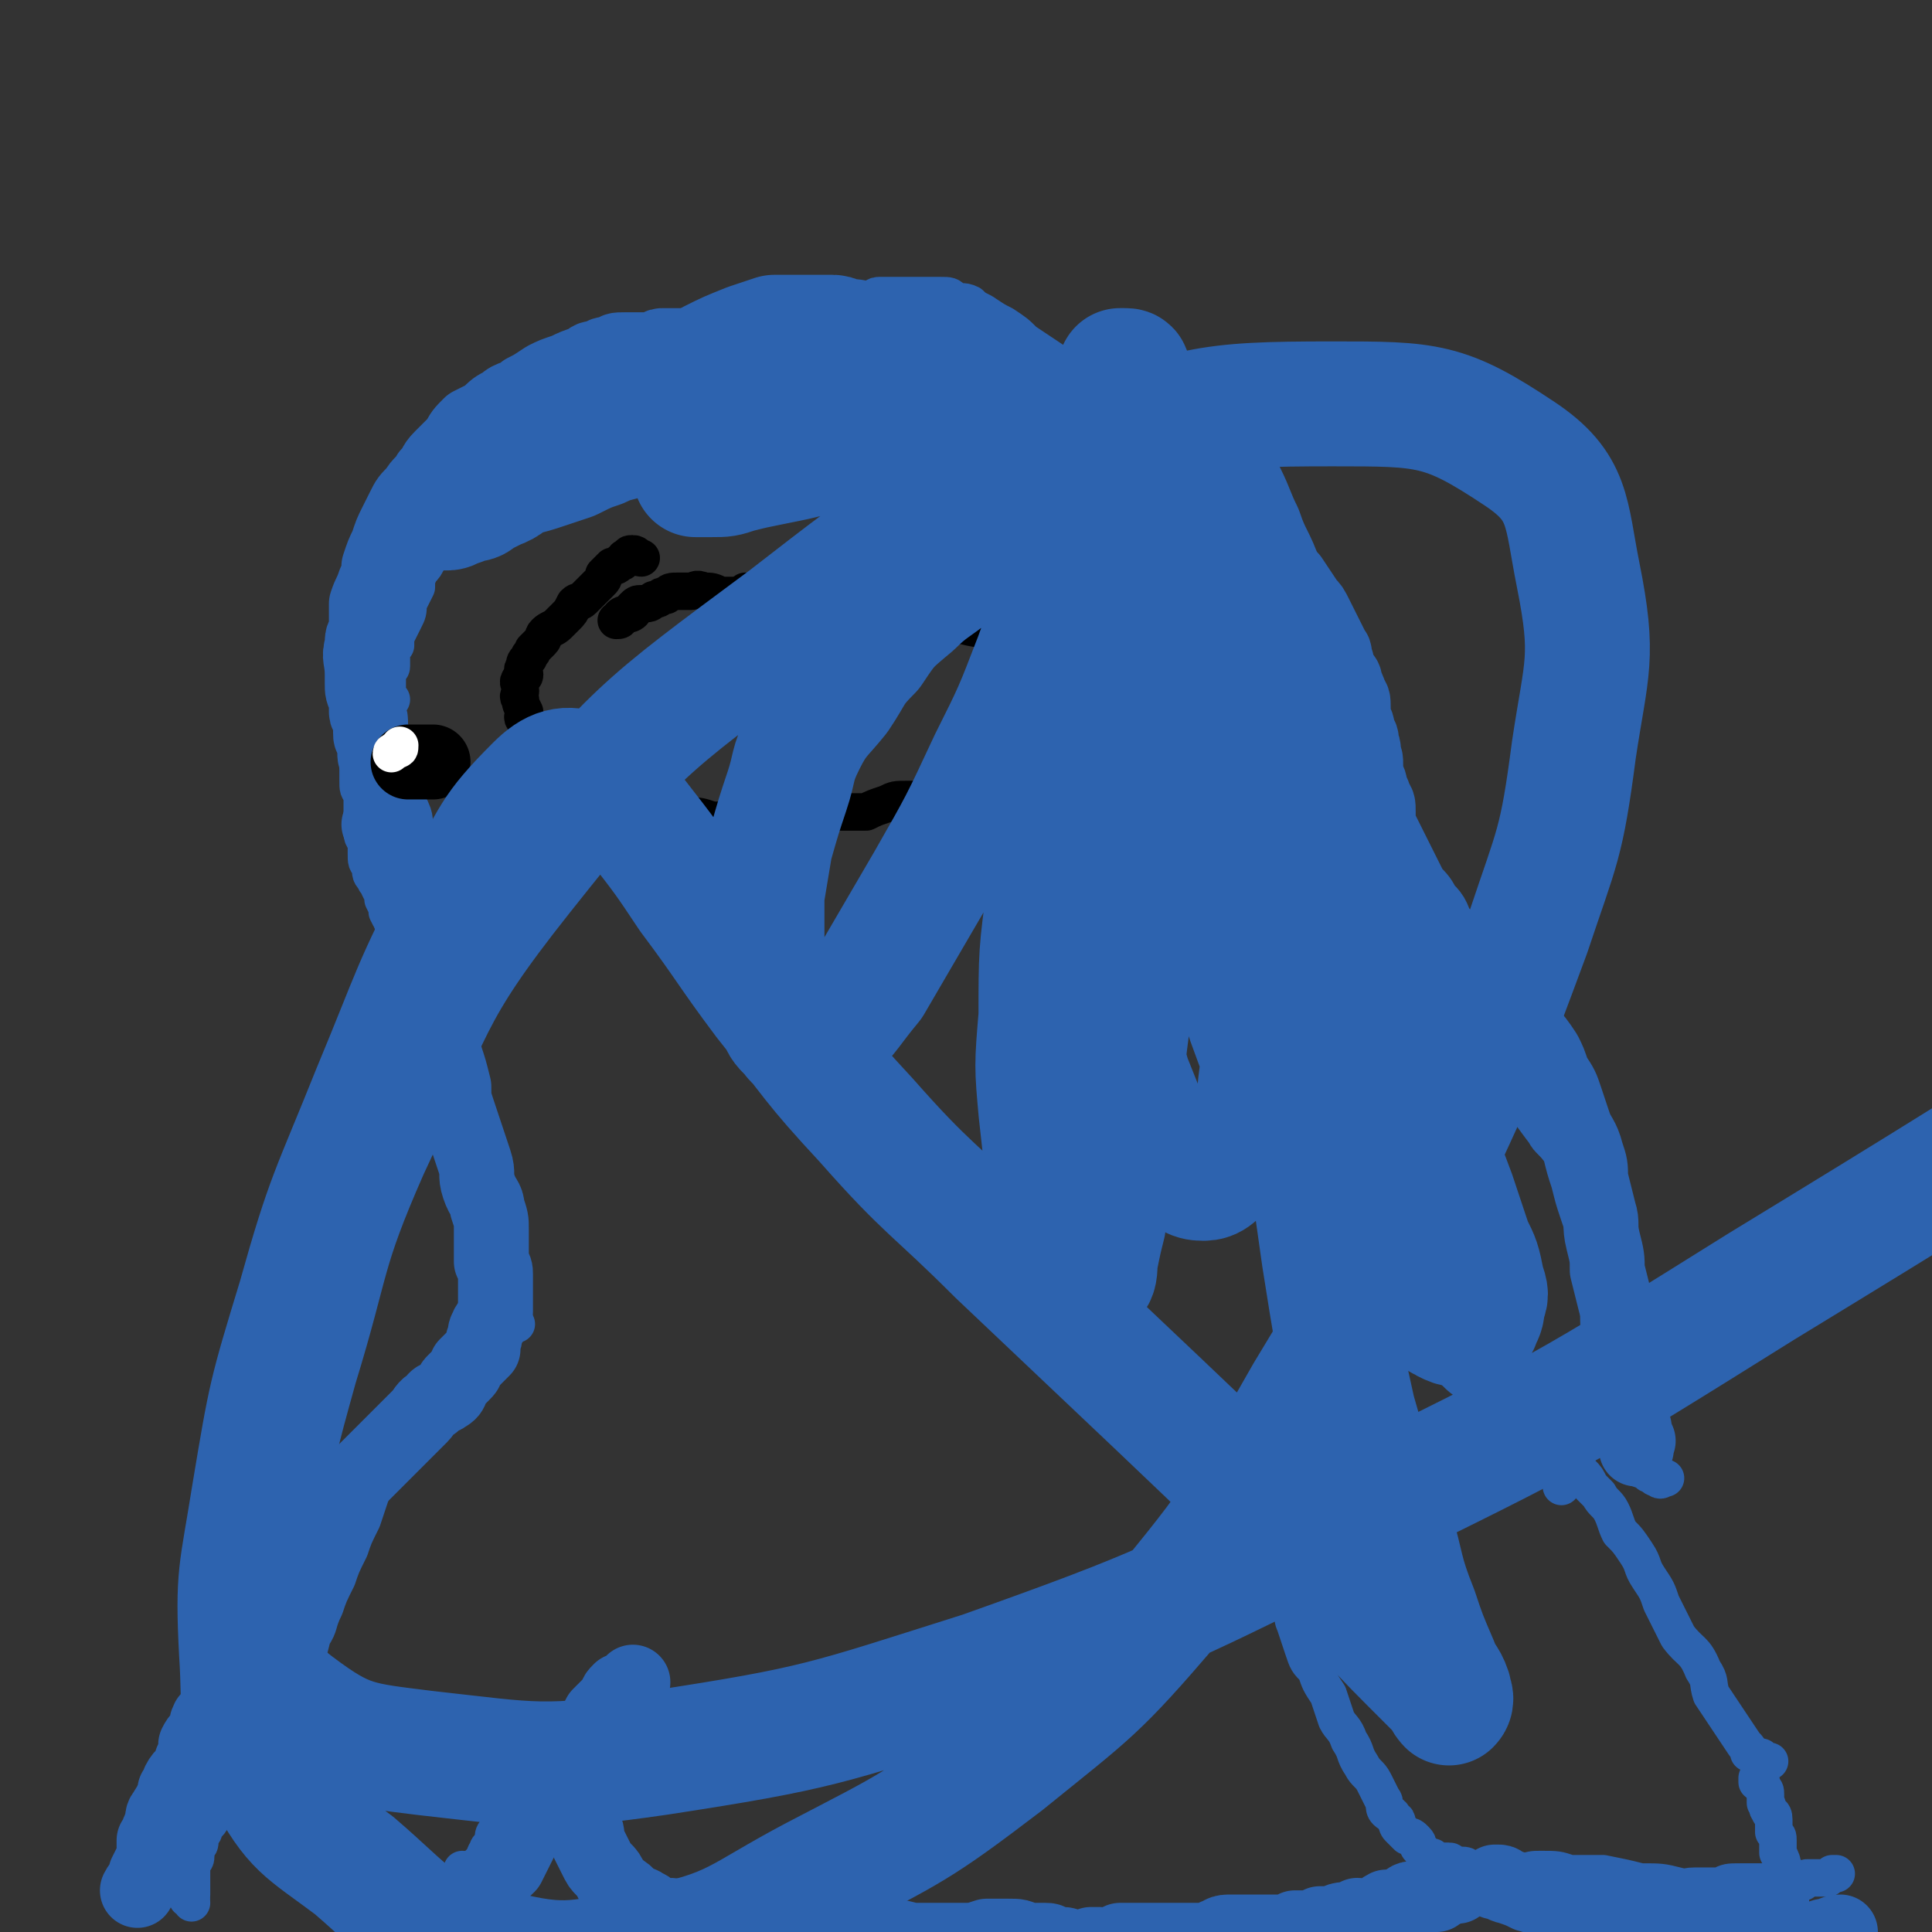 <svg viewBox='0 0 464 464' version='1.1' xmlns='http://www.w3.org/2000/svg' xmlns:xlink='http://www.w3.org/1999/xlink'><rect x="0" y="0" width="464" height="464" fill="#333333" stroke="none"/><g fill='none' stroke='#2D63AF' stroke-width='9' stroke-linecap='round' stroke-linejoin='round'><path d='M432,463c0,0 0,0 0,0 0,0 0,0 0,-1 -1,-1 -1,-1 -1,-2 -1,-1 -1,-1 -1,-2 0,-1 0,-2 0,-3 0,-1 0,-1 0,-3 0,-1 -1,0 -1,-1 -1,-2 0,-2 -1,-3 0,-1 0,-1 -1,-3 0,-1 0,-1 0,-3 0,-1 0,-1 -1,-2 0,-2 0,-2 0,-3 0,-2 -1,-1 -1,-2 -1,-1 0,-1 -1,-2 0,-1 0,-1 0,-2 0,-1 0,-1 -1,-2 0,0 0,0 0,-1 -1,0 -1,0 -1,0 0,-1 0,-1 0,-1 '/><path d='M425,423c0,0 0,0 0,0 -1,0 -1,0 -2,-1 0,0 0,0 -1,0 -1,-1 -1,-1 -2,-1 0,-1 0,-1 -1,-2 -2,-3 -2,-3 -4,-6 -2,-3 -2,-3 -4,-6 -1,-3 0,-3 -2,-6 -2,-5 -3,-4 -6,-8 -2,-4 -2,-4 -4,-8 -1,-3 -1,-3 -3,-6 -2,-3 -1,-3 -3,-6 -2,-3 -2,-3 -4,-5 -1,-2 -1,-3 -2,-5 -1,-2 -2,-2 -3,-4 -1,-1 -1,-1 -2,-2 -1,-2 -1,-2 -2,-3 -2,-1 -2,0 -4,-1 -1,-1 0,-2 -1,-3 -1,-1 -1,-1 -2,-1 -1,-1 -1,-1 -3,-2 0,-1 0,-1 -1,-2 -1,-1 -1,-1 -2,-1 -1,-1 -1,-1 -2,-2 -1,-1 -1,-1 -2,-1 -1,-1 -1,-1 -3,-2 -1,-1 -1,-1 -2,-2 -2,-2 -2,-2 -4,-4 -3,-2 -3,-2 -5,-4 -3,-2 -3,-1 -5,-4 -4,-4 -4,-4 -9,-9 -2,-2 -2,-1 -4,-3 -2,-2 -2,-2 -4,-4 -1,-1 -1,-1 -2,-2 -2,-1 -2,-1 -3,-2 -1,-1 -1,-1 -2,-2 0,-1 0,-1 0,-1 -1,-1 0,-1 -1,-2 '/><path d='M424,460c0,0 0,0 0,0 0,-1 0,-1 -1,-3 -1,0 -1,0 -2,0 0,-1 0,0 -1,0 -2,-1 -1,-1 -3,-1 -3,-1 -3,-1 -5,-1 -4,0 -4,0 -7,-1 -3,0 -3,-1 -7,-1 -4,-1 -4,0 -8,-1 -4,0 -4,0 -8,-1 -3,0 -3,-1 -7,-1 -3,0 -3,0 -6,0 -3,0 -3,0 -6,0 -2,0 -2,0 -3,0 -2,-1 -2,-1 -4,-1 -1,0 -1,0 -3,0 -1,-1 -1,-1 -2,-1 -1,0 -1,0 -2,0 -1,0 0,-1 -1,-1 -1,0 -1,0 -2,0 -1,0 -1,0 -2,-1 -1,0 -1,0 -1,0 -1,-1 -1,-1 -2,-2 -1,-1 0,-1 -1,-2 -1,-1 -1,-1 -2,-1 -1,-1 -1,-1 -2,-2 -1,-1 0,-2 -1,-2 -1,-2 -1,-1 -2,-2 -1,-1 0,-2 -1,-3 -1,-2 -1,-2 -2,-4 -1,-2 -2,-2 -3,-4 -2,-3 -1,-3 -3,-6 -1,-3 -2,-3 -3,-5 -1,-3 -1,-3 -2,-6 -2,-3 -2,-3 -3,-6 -2,-2 -2,-2 -3,-5 -1,-3 -1,-3 -2,-6 -1,-2 0,-3 0,-5 -1,-3 -1,-3 -1,-6 -1,-3 -1,-3 -2,-6 -1,-2 0,-2 -1,-4 -1,-2 -1,-2 -2,-4 -1,-1 -1,-1 -2,-3 -1,-1 -1,-1 -2,-2 -1,-1 0,-1 -1,-2 -1,-1 -1,-1 -2,-2 0,-1 0,-1 1,-1 '/><path d='M124,318c0,0 0,0 0,0 -1,0 -1,0 -2,0 0,0 0,0 -1,0 0,1 0,1 -1,1 -1,1 -1,1 -2,2 0,0 0,1 -1,1 -1,2 -2,2 -3,3 -2,2 -2,2 -4,3 -2,2 -2,2 -3,3 -2,2 -2,2 -4,4 -1,2 -1,2 -3,3 -1,2 -1,2 -3,4 -1,3 -1,3 -2,5 -2,3 -2,3 -3,6 -2,3 -2,3 -3,6 -1,3 -1,3 -2,6 -2,4 -2,4 -3,7 -2,4 -2,4 -3,7 -2,4 -2,4 -3,7 -2,4 -1,4 -3,7 -1,4 -1,4 -2,7 -2,4 -2,4 -3,7 -2,4 -1,4 -3,7 -1,2 -2,2 -3,5 -2,2 -2,2 -3,5 -1,1 -1,1 -3,3 -1,2 -1,2 -2,4 -1,1 -1,1 -3,3 -1,1 -1,0 -2,2 0,0 0,1 -1,2 0,0 0,0 -1,1 0,1 0,1 -1,2 0,0 0,0 0,1 0,1 0,1 -1,2 0,1 0,1 0,2 0,1 -1,1 -1,2 0,1 0,1 0,2 0,0 0,0 0,1 0,1 0,1 0,2 0,0 0,0 0,1 0,0 0,0 0,1 '/><path d='M53,419c0,0 0,0 0,0 -1,1 -1,1 -1,2 -1,0 -1,1 -1,1 -1,1 -1,1 -2,1 0,1 0,1 0,2 -1,1 0,1 -1,2 0,2 0,2 -1,4 -1,1 -1,1 -2,3 0,2 0,2 0,3 -1,2 -1,2 -1,3 0,2 0,2 0,4 0,1 0,1 0,3 0,1 0,1 0,3 0,2 0,2 0,3 1,1 1,1 1,3 1,0 1,0 1,1 '/><path d='M111,452c0,0 0,0 0,0 0,0 0,0 0,-1 0,-1 0,-1 0,-2 0,0 0,1 0,1 1,0 1,-1 1,-1 1,0 1,0 2,0 2,-1 2,-1 4,-2 3,-3 3,-2 7,-5 5,-3 4,-3 9,-6 4,-3 4,-2 7,-5 3,-2 2,-2 5,-4 1,-1 2,-1 3,-2 1,-1 1,-1 1,-2 1,-1 0,-1 1,-2 0,-1 1,-1 1,-1 0,-1 0,-1 -1,-1 0,-1 0,-1 -1,-1 '/><path d='M125,427c0,0 0,0 0,0 -1,0 -1,0 -1,0 -1,1 -1,1 -1,2 0,0 0,0 0,1 0,0 0,0 0,1 -1,1 -1,1 -1,3 -1,1 -1,1 -1,2 -1,1 -1,1 -1,2 0,0 0,0 0,1 -1,1 -1,1 -1,1 -1,1 0,2 -1,3 0,1 -1,0 -1,2 -1,0 0,1 0,2 0,0 -1,0 -1,1 -1,1 -1,1 -1,2 -1,0 -1,0 -1,1 0,0 -1,0 -1,1 0,1 0,1 0,2 -1,0 -1,0 -2,1 0,0 0,0 -1,1 -1,1 -1,1 -1,2 -2,1 -2,1 -3,3 '/><path d='M400,355c0,0 0,0 0,0 -1,0 -1,1 -2,0 -1,0 -1,-1 -2,-1 0,-1 0,0 -1,-1 -1,0 -1,0 -2,-1 -1,-2 -1,-2 -2,-3 -1,-3 -1,-3 -2,-5 -1,-3 -1,-3 -2,-6 -1,-3 -1,-3 -2,-7 0,-3 0,-3 0,-7 0,-3 -1,-3 -1,-7 0,-3 0,-3 -1,-7 0,-3 0,-3 -1,-6 0,-4 0,-4 -1,-8 -1,-2 -1,-2 -2,-5 -1,-3 -1,-3 -2,-7 -1,-3 -1,-3 -2,-7 -2,-3 -3,-3 -4,-5 -3,-4 -3,-4 -5,-7 -2,-3 -2,-3 -4,-7 -2,-3 -2,-3 -4,-7 -2,-3 -2,-3 -4,-6 -2,-4 -2,-4 -4,-8 -2,-4 -2,-4 -4,-8 -1,-3 -2,-3 -3,-6 -2,-4 -2,-4 -3,-7 -2,-4 -2,-4 -4,-8 -1,-3 -1,-3 -2,-6 -2,-3 -2,-3 -3,-6 -1,-3 -1,-3 -2,-5 -2,-3 -2,-3 -3,-6 -1,-2 0,-2 -1,-3 -1,-2 -1,-2 -2,-3 0,-1 0,-2 0,-3 1,-1 1,-1 1,-2 1,-1 1,0 2,-1 '/><path d='M327,176c0,0 0,0 0,0 0,-1 0,-1 0,-2 0,-1 0,-1 0,-2 0,-1 0,-1 0,-1 0,-2 0,-2 0,-3 0,-2 1,-2 0,-3 0,-2 0,-2 -1,-4 -1,-3 -1,-3 -2,-6 -1,-3 -2,-2 -3,-5 -2,-3 -1,-4 -3,-7 -3,-3 -3,-3 -6,-6 -2,-3 -2,-3 -4,-6 -3,-3 -3,-3 -6,-6 -3,-2 -4,-2 -7,-4 -3,-3 -3,-4 -6,-7 -3,-2 -3,-2 -5,-4 -4,-3 -4,-3 -7,-6 -4,-2 -4,-2 -7,-5 -3,-2 -3,-2 -6,-4 -3,-3 -3,-3 -6,-5 -3,-2 -3,-2 -6,-4 -3,-2 -3,-2 -6,-4 -2,-2 -2,-2 -5,-4 -2,-1 -2,-1 -5,-3 -2,-1 -2,-1 -3,-2 -2,-1 -2,0 -4,-1 -1,-1 -1,-1 -3,-1 -1,0 -1,0 -3,0 -1,0 -1,0 -2,0 -1,0 -1,0 -2,0 -1,0 -1,0 -2,0 -1,0 -1,0 -2,0 -1,0 -1,0 -2,0 -1,0 -1,0 -2,0 -1,0 -1,1 -3,1 -1,0 -1,0 -3,0 -1,0 -1,0 -2,0 -3,1 -3,0 -5,1 -3,0 -3,1 -6,1 -2,1 -2,0 -4,0 -2,0 -2,0 -4,1 -3,1 -3,2 -5,2 -2,1 -2,0 -4,1 -3,1 -3,1 -5,2 -2,1 -2,1 -4,1 -2,1 -2,1 -4,2 -2,1 -2,1 -3,1 -2,1 -2,1 -3,1 -2,1 -2,1 -3,2 -1,0 -1,0 -3,1 -1,1 -1,1 -2,2 -1,2 -1,1 -3,3 -2,1 -2,1 -4,2 -2,2 -2,2 -4,4 -2,1 -2,1 -4,3 -2,1 -2,1 -3,2 -2,2 -3,1 -4,3 -2,2 -1,2 -2,4 -2,1 -2,1 -4,3 -1,1 -2,1 -3,2 -2,2 -1,2 -3,4 -1,2 -2,2 -3,4 -2,2 -1,2 -3,4 -1,1 -1,1 -2,3 -2,1 -1,1 -3,3 -1,2 -1,2 -2,3 -1,2 -1,2 -1,4 -1,2 -1,2 -2,4 0,2 0,2 -1,4 -1,2 -1,2 -2,4 0,1 0,1 0,2 -1,1 -1,1 -1,2 0,1 0,2 0,3 0,1 -1,0 -1,1 0,2 0,2 0,4 0,2 0,2 1,3 '/><path d='M89,155c0,0 0,0 0,0 0,0 -1,0 -1,0 0,0 0,0 0,0 0,1 0,1 0,1 0,1 0,1 0,1 0,1 0,1 0,2 0,2 0,2 0,3 -1,3 -1,3 -1,6 0,2 0,2 0,5 0,3 -1,3 -1,6 0,2 0,2 0,4 0,2 0,2 0,4 0,3 0,2 1,4 0,3 0,3 0,5 0,1 0,1 0,3 0,2 0,2 1,3 0,2 0,2 0,3 0,2 0,2 1,3 0,2 0,2 1,3 0,1 1,1 1,2 1,2 1,2 1,3 1,2 1,2 1,3 1,2 1,2 2,3 1,1 0,2 1,3 1,2 1,2 2,3 1,3 1,3 2,5 1,2 1,2 2,4 1,2 1,2 2,4 1,3 1,3 2,5 1,2 0,2 1,3 0,2 0,2 1,4 1,3 1,3 2,5 1,2 0,2 1,3 0,2 0,2 1,4 1,2 1,2 1,3 1,2 1,2 1,3 0,1 -1,2 0,3 0,2 0,2 1,3 0,1 0,1 0,3 0,1 -1,1 0,2 0,1 0,1 1,2 0,1 0,1 0,2 0,1 0,1 0,2 0,1 0,1 0,2 0,1 -1,1 0,2 0,1 1,1 1,2 0,1 0,1 0,2 0,2 0,2 1,3 0,1 1,1 1,2 0,1 0,1 0,3 0,1 0,1 0,2 0,1 0,1 0,2 0,2 1,2 1,3 0,1 -1,1 0,2 0,1 0,1 1,1 '/><path d='M389,339c0,0 0,0 0,0 0,0 0,0 -1,0 -1,0 -1,0 -2,0 0,0 0,1 0,1 0,1 0,1 -1,2 -1,1 -1,0 -2,1 -1,0 -1,1 -2,2 0,0 0,0 -1,1 -1,2 -1,2 -2,4 -1,1 -1,1 -1,3 0,1 0,1 -1,2 0,0 0,0 -1,1 0,0 0,0 0,1 '/><path d='M441,450c0,0 0,0 0,0 0,0 0,0 -1,0 0,0 0,0 -1,1 0,0 0,0 0,0 -1,0 -1,0 -1,0 -1,0 -1,0 -1,0 0,0 0,0 0,0 -1,0 -1,0 -1,0 -1,0 -1,0 -1,0 -1,0 -1,0 -1,0 -1,0 -1,1 -1,1 -1,0 -1,0 -2,0 -1,0 -1,0 -2,0 -1,0 -1,0 -3,0 -1,0 -1,0 -3,0 -3,0 -3,0 -5,0 -3,0 -3,0 -5,1 -3,0 -3,0 -6,0 -3,0 -3,1 -5,1 -3,0 -3,0 -5,0 -3,0 -3,0 -6,0 -3,0 -3,0 -6,0 -3,0 -3,0 -6,0 -3,0 -3,0 -6,0 -2,-1 -2,-1 -4,-1 -1,0 -1,0 -3,0 -1,0 -1,0 -2,0 -1,-1 -1,-1 -1,-1 -1,0 -1,0 -1,0 0,0 1,1 2,1 3,1 3,1 5,1 4,1 4,1 8,1 5,1 5,1 10,2 5,0 5,0 9,1 4,0 4,1 9,2 3,0 3,0 6,0 3,0 3,0 5,0 2,0 2,0 3,0 1,0 0,0 -1,0 0,-1 1,-2 0,-2 0,-1 -1,-1 -2,-1 -2,-2 -2,-2 -5,-2 -4,-1 -4,-1 -8,-2 -4,-1 -4,-1 -9,-1 -4,-1 -4,-1 -9,-2 -4,0 -4,0 -8,0 -3,-1 -3,-1 -7,-1 -2,0 -2,0 -5,1 -3,0 -3,0 -5,0 -2,-1 -2,-1 -3,-1 -1,0 -1,0 -2,0 0,0 0,0 0,0 0,0 0,0 1,1 2,0 2,0 4,1 3,1 3,1 7,2 4,1 4,1 9,3 4,1 4,1 9,2 4,1 4,2 8,3 3,1 4,1 8,1 3,0 3,0 7,1 3,0 3,0 7,1 2,0 2,0 4,1 2,0 2,0 3,0 1,0 1,0 2,-1 0,0 0,0 0,-1 0,0 0,0 0,0 0,-1 0,-1 0,-2 0,0 1,0 0,-1 0,0 0,0 -1,-1 -3,-1 -3,-1 -5,-2 -4,-1 -4,-1 -8,-1 -4,-1 -4,-1 -8,-2 -4,-1 -4,-1 -8,-1 -3,0 -3,0 -6,0 -3,-1 -3,-1 -6,-1 -1,0 -1,0 -2,1 -1,0 -1,0 -1,1 0,0 1,-1 2,0 3,0 3,1 5,2 3,2 3,2 6,4 3,1 3,1 6,2 3,0 3,0 6,1 3,1 3,1 6,2 2,0 2,0 4,0 2,0 2,1 4,1 1,0 1,0 2,0 0,0 0,0 0,-1 1,0 1,0 0,0 0,-1 0,-2 -2,-2 -2,-1 -2,-1 -5,-1 -4,-1 -5,-1 -9,-1 -7,-1 -7,-1 -14,-2 -7,-1 -7,-1 -14,-2 -5,-1 -5,-2 -9,-2 -4,0 -4,0 -9,0 -2,0 -2,0 -4,0 -1,0 -1,0 -2,0 -1,0 -1,0 -1,0 1,0 1,0 3,0 4,0 4,0 7,1 5,0 5,1 10,2 5,1 5,2 10,3 4,1 4,1 9,3 4,1 4,1 8,2 2,0 3,0 5,0 2,-1 2,-1 3,-1 '/></g>
<g fill='none' stroke='#2D63AF' stroke-width='18' stroke-linecap='round' stroke-linejoin='round'><path d='M359,452c0,0 0,0 0,0 1,0 1,0 1,0 1,0 1,1 2,1 3,1 3,1 5,2 3,1 3,0 6,2 3,1 3,1 6,2 3,1 3,1 6,3 3,1 3,1 6,2 3,0 3,-1 7,-1 3,0 3,1 6,1 2,0 2,0 4,-1 3,0 3,0 5,0 2,0 2,0 3,1 2,0 2,0 3,0 1,0 1,0 2,0 0,0 0,0 1,0 1,0 1,0 2,1 1,0 1,0 2,0 1,0 1,0 2,1 1,0 1,0 2,0 1,0 1,0 2,0 3,0 3,0 6,-1 2,0 2,-1 4,-1 '/><path d='M393,348c0,0 0,0 0,0 0,-1 0,-1 0,-1 0,-1 1,-1 0,-1 0,-1 0,-1 0,-1 -1,-2 0,-2 -1,-3 0,-1 0,-1 0,-3 0,-2 0,-2 -1,-4 0,-2 1,-2 0,-4 0,-2 0,-2 -1,-4 0,-2 1,-2 0,-4 0,-2 0,-2 -1,-5 0,-2 0,-2 -1,-5 -1,-4 -1,-4 -2,-8 0,-3 0,-3 -1,-7 -1,-4 0,-4 -1,-7 -1,-4 -1,-4 -2,-8 0,-3 0,-3 -1,-6 -1,-4 -2,-4 -3,-7 -1,-3 -1,-3 -2,-6 -1,-3 -1,-3 -3,-6 -1,-3 -1,-3 -2,-5 -2,-3 -2,-3 -4,-5 -2,-2 -2,-2 -4,-5 -1,-2 -2,-1 -4,-4 -1,-2 -1,-2 -3,-4 -2,-2 -2,-2 -3,-4 -2,-3 -3,-2 -5,-4 -1,-2 -1,-2 -3,-4 -1,-3 -1,-3 -3,-5 -1,-2 -1,-2 -3,-4 -1,-2 -1,-2 -2,-4 -1,-2 -1,-2 -2,-4 -1,-2 -1,-2 -2,-4 -1,-2 -1,-2 -2,-4 0,-2 0,-2 0,-3 0,-2 0,-2 -1,-3 0,-2 -1,-2 -1,-3 0,-1 0,-1 -1,-3 0,-1 0,-1 0,-2 0,-2 0,-2 -1,-3 0,-1 1,-1 0,-2 0,-2 0,-2 -1,-3 0,-2 0,-2 -1,-3 0,-2 0,-2 0,-3 0,-2 0,-2 -1,-3 0,-1 0,-1 -1,-3 0,-1 0,-1 -1,-2 -1,-2 -1,-2 -1,-3 -1,-2 0,-2 -1,-3 -1,-2 -1,-2 -2,-4 -1,-2 -1,-2 -2,-4 -1,-2 -1,-2 -2,-3 -2,-3 -2,-3 -4,-6 -2,-2 -2,-2 -4,-5 -3,-2 -3,-2 -5,-4 -3,-2 -3,-2 -5,-4 -2,-2 -2,-2 -5,-4 -2,-2 -3,-2 -5,-4 -3,-2 -2,-2 -5,-3 -3,-2 -3,-2 -7,-4 -2,-2 -2,-2 -5,-3 -3,-2 -3,-2 -6,-3 -3,-2 -3,-2 -6,-3 -3,-2 -3,-2 -6,-4 -3,-1 -3,-2 -5,-3 -3,-2 -3,-2 -6,-3 -3,-2 -3,-2 -5,-4 -3,-1 -3,-1 -6,-3 -3,-1 -3,-1 -5,-2 -3,-1 -3,-1 -5,-2 -2,-1 -2,-1 -4,-1 -2,-1 -2,0 -4,-1 -2,0 -2,0 -3,0 -2,0 -2,0 -3,0 -2,0 -2,0 -3,0 -2,0 -2,0 -3,0 -2,0 -2,1 -3,1 -1,0 -1,0 -2,0 -1,0 -1,0 -2,0 -1,0 -1,0 -2,0 -1,0 -1,1 -2,1 -1,0 -1,0 -3,0 -1,0 -1,0 -2,0 -1,0 -1,1 -3,1 -1,0 -1,0 -3,0 -1,0 -1,0 -2,0 -2,0 -2,1 -3,1 -1,0 -1,0 -2,0 -1,0 -1,0 -3,0 -1,0 -1,0 -2,0 -2,0 -2,0 -3,0 -1,0 -1,0 -3,0 -1,0 -1,1 -2,1 -2,0 -2,0 -4,0 -1,0 -1,0 -3,0 -2,0 -2,0 -3,1 -2,0 -2,0 -3,1 -2,0 -2,0 -3,1 -3,1 -3,1 -5,2 -3,1 -3,1 -5,2 -3,2 -3,2 -5,3 -2,2 -3,1 -5,3 -2,1 -2,1 -4,3 -2,1 -2,1 -4,2 -2,2 -2,2 -3,4 -2,2 -2,2 -4,4 -2,2 -1,2 -3,4 -1,2 -2,2 -3,4 -2,2 -2,2 -3,4 -1,2 -1,2 -2,4 -1,2 -1,2 -2,5 -1,2 -1,2 -2,5 0,2 0,2 -1,4 -1,3 -1,2 -2,5 0,2 0,2 0,4 0,1 0,1 0,3 -1,1 -1,1 -1,3 -1,3 0,3 0,7 0,1 0,1 0,2 0,2 0,2 1,4 0,1 0,1 0,3 0,1 1,1 1,2 0,1 0,1 0,3 0,1 0,1 1,2 0,1 0,1 0,2 0,2 0,2 1,3 0,1 0,1 0,2 0,1 1,1 1,2 0,1 0,1 0,3 1,1 0,1 1,3 0,1 1,1 1,2 1,2 1,2 1,3 0,2 0,2 1,4 0,1 0,1 1,2 0,1 0,1 1,2 0,1 0,1 0,1 '/><path d='M92,200c0,0 0,0 0,0 0,-1 0,-1 0,-1 0,-1 0,-1 0,-1 0,0 -1,0 -1,0 0,0 0,0 0,0 1,1 1,1 1,1 1,2 1,2 2,4 1,2 0,2 1,4 1,2 2,2 2,5 1,3 0,3 1,6 1,4 1,4 2,7 1,4 1,4 2,7 1,4 1,4 2,7 0,4 0,4 1,7 1,4 1,4 2,8 1,3 1,3 2,7 0,3 0,3 1,6 1,3 1,3 2,6 1,3 1,3 2,6 1,3 0,3 1,6 1,3 2,3 2,5 1,3 1,3 1,5 0,2 0,2 0,4 0,2 0,2 0,4 1,2 1,2 1,3 0,2 0,2 0,3 0,1 0,1 0,2 0,1 0,1 0,2 0,1 0,1 0,2 -1,1 0,1 -1,2 0,1 -1,1 -1,2 -1,1 0,2 -1,3 0,1 0,1 0,2 -1,1 -1,1 -2,2 -1,1 -1,1 -2,2 0,1 0,1 -1,2 -1,1 -1,1 -2,2 -1,1 0,2 -2,3 -1,1 -2,0 -3,2 -2,1 -2,2 -3,3 -3,3 -3,3 -5,5 -3,3 -3,3 -6,6 -2,2 -2,2 -4,4 -2,3 -2,3 -4,6 -2,2 -3,2 -4,4 -2,3 -1,3 -3,5 -1,3 -1,3 -2,5 -1,2 -1,2 -2,4 -1,2 0,2 -1,4 -1,2 -1,2 -2,3 0,2 0,2 -1,4 0,1 -1,1 -2,2 -1,1 -1,1 -2,3 -1,1 -1,0 -2,2 0,1 0,1 0,2 -1,2 -2,2 -3,3 -1,2 -1,2 -2,4 -2,1 -2,1 -3,3 -2,2 -1,2 -3,4 -1,2 0,2 -1,3 -1,2 -1,1 -2,3 0,2 0,2 -1,4 0,1 0,1 0,2 -1,1 -2,1 -3,3 0,1 0,1 -1,2 0,1 0,1 -1,3 0,1 -1,1 -1,2 -1,1 -1,1 -1,3 -1,1 0,1 -1,2 0,1 0,1 -1,2 0,2 0,2 0,4 -1,2 -1,2 -2,4 0,2 -1,2 -2,4 '/><path d='M152,404c0,0 0,0 0,0 -1,1 0,1 -1,1 -1,1 -1,1 -2,1 -1,1 -1,1 -1,2 -1,1 -1,1 -2,2 -1,1 -1,1 -2,2 -1,2 -1,2 -2,3 -1,2 -1,2 -2,4 -2,2 -1,2 -3,4 -1,2 -1,2 -3,4 -1,2 -1,3 -2,5 -2,2 -2,2 -3,4 -2,2 -2,2 -3,4 -1,2 -1,2 -2,4 -1,2 -1,2 -2,4 -1,1 -1,1 -3,2 -1,1 -1,1 -3,3 -1,1 -1,1 -2,2 -1,1 -1,1 -2,2 -1,1 -1,1 -2,2 -1,0 -1,0 -2,0 0,0 0,1 -1,1 0,1 0,1 -1,3 0,0 0,1 0,2 '/><path d='M138,420c0,0 0,0 0,0 0,1 0,1 0,1 0,1 0,1 0,3 0,1 0,1 0,2 1,2 0,2 1,4 0,2 0,2 0,4 1,2 1,2 1,4 1,2 1,2 1,4 1,2 1,2 2,4 1,2 1,2 2,3 1,1 1,1 2,3 1,1 1,1 2,2 2,1 2,2 3,3 1,0 2,0 3,1 1,0 1,1 2,2 2,0 2,0 3,0 2,0 2,0 3,1 2,0 2,0 4,0 3,0 3,0 7,1 4,0 3,0 7,1 4,1 4,1 8,2 3,0 3,-1 7,-1 4,0 4,0 8,1 4,0 4,0 8,0 3,0 3,0 7,1 3,0 3,0 6,0 3,0 3,0 6,0 3,0 3,0 6,-1 3,0 3,0 5,0 3,0 2,0 5,1 2,0 2,0 4,0 1,0 1,0 2,1 1,0 1,0 2,0 1,0 1,0 2,1 1,0 1,0 1,0 1,0 1,0 2,0 0,0 1,0 1,0 0,0 0,0 1,-1 0,0 0,0 1,0 0,0 0,0 0,0 1,0 1,0 1,0 0,0 0,1 1,1 0,0 0,0 1,-1 1,0 1,0 3,-1 0,0 0,0 1,0 1,0 1,0 3,0 1,0 1,0 2,0 1,0 1,0 3,0 2,0 2,0 4,0 1,0 1,0 2,0 2,0 2,0 5,0 1,0 1,0 3,-1 1,0 1,-1 3,-1 1,0 1,0 2,0 2,0 2,0 3,0 1,0 1,0 3,0 1,0 1,0 2,0 1,0 1,0 2,0 1,0 1,0 2,0 0,0 0,0 1,0 0,0 0,0 1,-1 0,0 0,0 1,0 1,0 1,0 1,0 1,0 1,0 1,0 1,0 1,0 3,-1 1,0 1,0 2,0 2,0 2,-1 4,-1 1,0 1,0 3,-1 2,0 2,1 4,0 1,0 1,-1 3,-2 2,0 2,0 4,-1 1,0 1,-1 2,-1 1,0 1,0 3,-1 1,0 1,0 3,0 0,0 0,-1 1,-1 1,0 1,0 1,-1 1,0 1,0 2,0 0,0 0,0 1,0 '/></g>
<g fill='none' stroke='#000000' stroke-width='18' stroke-linecap='round' stroke-linejoin='round'><path d='M292,154c0,0 0,0 0,0 0,0 0,0 1,0 0,0 1,-1 1,0 -1,0 -1,0 -1,1 '/><path d='M294,159c0,0 0,0 0,0 -1,0 -1,-1 -1,0 -1,0 0,0 0,1 '/><path d='M98,183c0,0 0,0 0,0 1,0 1,0 2,0 1,0 1,0 2,0 0,0 0,0 0,0 1,0 1,0 2,0 '/></g>
<g fill='none' stroke='#FFFFFF' stroke-width='9' stroke-linecap='round' stroke-linejoin='round'><path d='M297,159c0,0 0,0 0,0 -1,-1 -1,-2 -2,-2 0,0 -1,1 -1,2 0,0 1,0 1,0 0,0 0,0 1,0 '/><path d='M94,181c0,0 0,0 0,0 0,-1 1,0 1,-1 1,0 1,0 1,-1 '/></g>
<g fill='none' stroke='#000000' stroke-width='9' stroke-linecap='round' stroke-linejoin='round'><path d='M252,154c0,0 0,0 0,0 -1,0 -1,0 -1,0 0,0 -1,0 -1,0 0,0 0,-1 0,-1 -1,0 -1,0 -2,0 -1,0 -1,0 -2,0 0,-1 0,-1 -1,-1 -1,-1 -1,0 -2,0 -1,0 -1,-1 -2,-1 -2,0 -2,0 -3,0 -2,-1 -2,-1 -3,-1 -2,0 -2,0 -3,0 -2,0 -2,0 -4,0 -2,0 -2,0 -3,0 -2,0 -2,0 -4,0 -3,0 -3,-1 -5,-1 -2,0 -2,0 -4,0 -2,0 -2,0 -4,0 -2,-1 -2,-1 -4,-2 -3,0 -3,0 -5,0 -2,0 -2,0 -4,0 -3,-1 -3,-1 -5,-1 -3,-1 -3,-1 -5,-1 -2,-1 -2,-1 -4,-1 -2,-1 -2,-1 -3,-1 -2,0 -2,0 -5,0 -2,-1 -2,-1 -4,-1 -2,-1 -2,0 -3,0 -2,0 -2,0 -3,0 -2,0 -2,0 -3,1 -2,0 -1,1 -3,1 -1,1 -1,1 -3,1 -1,0 -1,0 -2,1 0,0 0,0 0,1 -1,1 -2,0 -3,1 0,1 0,1 -1,1 '/><path d='M154,134c0,0 0,0 0,0 -1,0 -1,-1 -2,-1 -1,0 -1,0 -1,1 -1,0 -1,0 -1,0 -1,1 0,1 -1,1 -1,1 -1,1 -2,1 -1,1 -1,1 -2,2 0,1 0,1 -1,2 -1,1 -1,1 -2,2 -1,1 -1,1 -2,2 -1,1 -1,0 -2,1 -1,2 -1,2 -2,3 -1,1 -1,1 -2,2 -1,1 -2,1 -3,2 -1,1 0,1 -1,2 -1,1 -1,1 -2,2 0,1 -1,1 -1,2 -1,1 -1,1 -1,2 -1,1 0,1 0,2 0,1 -1,0 -1,1 -1,1 0,1 0,3 0,1 -1,1 0,2 0,1 0,1 1,3 0,1 -1,1 0,2 0,1 1,1 1,2 1,1 0,1 1,2 1,1 1,1 2,2 2,2 2,1 4,3 1,1 0,1 1,2 2,1 3,1 5,2 1,1 1,1 2,2 2,1 2,1 5,2 2,1 2,0 4,1 2,1 2,1 5,2 2,1 2,1 5,2 2,0 2,0 5,1 2,0 2,0 5,1 2,0 2,0 5,0 2,0 2,0 4,0 2,0 2,0 4,0 2,0 2,0 3,0 4,-1 5,0 9,-1 3,0 3,-1 6,-1 3,0 3,0 6,0 2,-1 2,-1 5,-2 2,-1 2,-1 5,-1 2,0 2,0 4,0 2,-1 2,-2 5,-3 3,-1 3,-1 6,-2 3,-1 3,-1 5,-1 2,-1 2,-1 4,-2 2,0 2,0 4,-1 1,0 1,0 3,0 1,-1 1,-1 3,-1 1,-1 1,-1 2,-1 1,0 1,0 2,0 2,-1 2,-1 3,-2 1,0 1,0 2,-1 1,0 1,0 2,-1 1,0 1,0 2,-1 1,0 1,0 2,-1 1,-1 0,-1 1,-2 0,0 1,0 1,-1 0,0 0,0 0,-1 -1,0 -1,0 -1,-1 0,-1 0,-1 -1,-2 -1,-2 0,-2 -1,-3 -2,-2 -3,-2 -5,-4 -3,-2 -3,-3 -6,-4 -4,-2 -5,-2 -9,-3 -5,-2 -5,-2 -11,-3 -6,-1 -6,-2 -12,-3 -6,-1 -6,-1 -12,-2 -6,-1 -6,-1 -12,-2 -4,0 -4,0 -9,-1 -3,0 -3,0 -7,0 -1,-1 -1,-1 -3,-1 0,0 0,0 -1,0 '/></g>
<g fill='none' stroke='#2D63AF' stroke-width='30' stroke-linecap='round' stroke-linejoin='round'><path d='M201,100c0,0 0,0 0,0 -1,-1 -1,-1 -2,-1 -1,0 -1,0 -2,0 -2,0 -2,0 -4,-1 -2,0 -2,0 -5,0 -2,0 -2,0 -5,0 -3,0 -3,0 -7,0 -4,1 -4,1 -7,1 -4,1 -5,1 -9,2 -4,2 -4,2 -8,3 -4,2 -4,1 -8,3 -3,1 -3,1 -7,3 -3,1 -3,1 -6,2 -3,1 -3,1 -7,2 -2,1 -2,2 -5,3 -2,1 -2,1 -4,2 -1,1 -1,1 -3,1 -2,1 -1,1 -3,1 -1,1 -1,1 -2,1 0,0 -1,0 -1,0 0,0 1,0 1,0 1,-1 1,-1 3,-2 1,-1 1,-1 3,-2 4,-2 4,-2 9,-4 6,-4 6,-4 12,-8 8,-4 8,-4 15,-8 6,-3 6,-3 12,-6 5,-3 5,-2 10,-5 4,-2 4,-2 9,-4 3,-1 3,-1 6,-2 2,0 2,0 5,0 1,0 1,0 3,0 2,0 2,0 3,0 2,0 2,0 3,0 1,0 1,1 2,1 1,0 1,0 2,0 1,0 1,0 3,1 1,0 1,0 2,1 1,0 1,1 2,1 1,1 1,1 2,1 2,1 2,1 3,2 1,1 1,1 2,1 1,1 1,1 2,1 1,1 1,1 2,1 0,1 0,1 0,1 1,0 1,0 1,0 0,0 -1,0 -2,1 -2,1 -2,1 -3,1 -4,1 -4,1 -7,1 -3,1 -3,1 -6,2 -3,1 -3,1 -7,2 -3,1 -3,1 -7,2 -3,1 -3,2 -6,3 -3,1 -3,1 -6,2 -3,1 -3,1 -5,2 -2,1 -2,1 -4,3 -1,0 -1,0 -2,1 0,1 -1,1 -1,1 0,1 0,1 0,1 1,0 1,0 1,0 2,0 2,0 3,0 3,0 3,0 6,-1 4,-1 4,-1 9,-2 5,-1 5,-1 9,-2 6,-1 6,-1 11,-2 4,-1 4,-1 7,-2 4,-1 4,-1 8,-2 3,0 3,-1 6,-1 2,-1 2,0 5,-1 2,0 2,0 5,0 3,0 3,0 6,0 2,0 2,0 4,0 3,0 3,0 6,-1 1,0 1,0 3,0 1,0 1,0 3,0 1,0 1,0 2,0 1,0 1,0 1,1 1,0 1,0 1,0 0,0 0,0 1,0 0,0 0,0 1,1 0,0 0,0 0,0 0,0 0,0 1,0 0,1 -1,1 0,1 0,1 0,0 1,0 0,1 0,1 0,1 -1,1 -1,0 -1,1 -3,1 -3,1 -5,3 -2,1 -2,1 -3,3 -3,1 -3,1 -5,3 -2,2 -2,2 -5,5 -2,2 -2,2 -5,4 -3,3 -3,4 -6,7 -4,3 -4,3 -8,7 -5,4 -6,4 -10,8 -6,5 -6,5 -10,11 -5,5 -4,5 -8,11 -4,5 -5,5 -8,11 -3,6 -2,6 -4,12 -2,6 -2,6 -4,13 -1,6 -1,6 -2,12 0,6 0,6 0,12 0,5 1,5 2,9 0,4 0,4 2,7 1,3 1,3 3,5 1,1 1,2 3,2 2,0 3,0 6,-2 5,-5 5,-6 10,-12 7,-12 7,-12 14,-24 8,-14 8,-14 15,-29 6,-12 6,-12 11,-25 4,-11 4,-11 7,-22 3,-8 2,-8 4,-16 2,-6 2,-7 3,-13 1,-4 1,-4 2,-8 1,-3 1,-3 2,-6 1,-2 1,-2 2,-4 0,0 1,0 1,0 1,0 1,0 1,1 1,3 2,3 2,6 -1,8 -1,8 -2,17 -3,15 -4,15 -7,30 -4,18 -5,18 -8,36 -3,17 -3,18 -4,35 -2,15 -2,15 -2,30 -1,12 -1,12 0,23 1,9 1,9 2,18 2,6 2,6 4,12 1,3 1,3 2,6 1,2 1,3 2,4 1,0 2,1 2,0 1,-1 1,-2 1,-4 1,-5 1,-5 2,-9 1,-12 1,-12 3,-23 2,-20 2,-20 5,-41 2,-17 3,-17 5,-33 1,-13 1,-13 2,-26 0,-10 0,-10 0,-20 -1,-7 0,-7 -1,-14 0,-4 -1,-4 -2,-9 -1,-2 0,-3 -1,-5 -1,0 -1,0 -2,0 0,0 0,0 0,1 -1,2 -1,2 -1,4 0,5 0,5 -1,10 -1,10 -2,10 -3,20 -2,12 -2,12 -3,25 -1,10 -1,10 -2,20 0,13 0,13 1,26 0,8 1,8 3,16 1,7 1,7 3,14 2,5 2,5 4,10 2,3 2,3 4,7 2,2 2,3 5,4 2,2 2,3 5,3 2,0 3,-1 5,-4 3,-3 4,-3 6,-7 3,-6 2,-7 3,-14 3,-13 4,-13 5,-25 2,-13 2,-14 3,-27 0,-13 -1,-13 -2,-26 -1,-11 0,-11 -2,-22 -1,-9 -2,-9 -4,-18 -2,-6 -3,-6 -5,-12 -2,-4 -2,-5 -4,-9 -2,-3 -2,-3 -4,-6 -1,-2 -1,-2 -2,-3 -1,0 -2,0 -2,0 -1,1 0,1 0,3 0,4 0,4 0,8 0,7 0,7 0,15 0,12 0,12 0,24 0,14 0,15 2,29 1,15 1,15 4,30 3,13 4,13 8,26 4,11 4,11 9,22 4,9 5,9 10,18 4,6 4,6 8,12 4,6 4,6 8,10 4,4 4,3 7,6 3,2 3,3 5,4 2,1 2,1 3,1 2,0 2,0 3,0 1,0 2,0 2,-1 1,-2 1,-2 1,-4 1,-2 1,-2 0,-5 -1,-5 -1,-5 -3,-9 -2,-6 -2,-6 -4,-12 -3,-8 -3,-8 -6,-15 -3,-8 -3,-9 -6,-17 -4,-8 -4,-8 -7,-16 -3,-8 -3,-8 -6,-15 -3,-6 -3,-6 -5,-12 -3,-6 -3,-6 -5,-11 -2,-4 -2,-4 -4,-8 -1,-3 -1,-3 -2,-5 -1,-2 -1,-3 -1,-3 -1,0 0,2 0,3 0,4 0,4 1,8 1,13 2,13 3,27 2,19 0,19 2,37 2,21 2,21 5,42 3,19 3,19 7,37 4,14 4,14 9,28 3,10 2,10 6,20 2,6 2,6 5,13 1,3 2,3 3,6 0,1 1,2 0,3 0,0 -1,-1 -1,-2 -4,-4 -4,-4 -8,-8 -11,-11 -11,-12 -22,-23 -19,-20 -19,-20 -39,-39 -19,-18 -19,-18 -38,-36 -16,-16 -17,-15 -32,-32 -13,-14 -12,-14 -24,-29 -9,-12 -9,-13 -18,-25 -6,-9 -6,-9 -13,-18 -5,-6 -5,-9 -12,-11 -5,-2 -8,-1 -12,3 -11,11 -10,12 -18,26 -12,23 -11,23 -21,47 -10,25 -11,25 -18,50 -7,23 -7,23 -11,47 -3,19 -4,19 -3,38 1,15 -1,16 6,29 7,13 9,13 21,22 14,12 14,15 31,20 19,5 21,4 40,0 21,-4 21,-7 40,-17 23,-12 24,-12 45,-28 21,-17 22,-17 40,-38 19,-23 18,-24 33,-50 17,-28 17,-29 31,-58 12,-26 12,-26 22,-53 7,-21 8,-21 11,-44 3,-20 5,-22 1,-42 -3,-15 -2,-21 -14,-29 -18,-12 -22,-12 -45,-12 -31,0 -34,1 -64,13 -35,14 -36,15 -67,39 -35,26 -37,27 -64,61 -23,29 -21,32 -37,66 -11,25 -9,26 -17,52 -5,18 -5,18 -8,36 -3,13 -5,14 -2,27 2,10 2,13 10,19 12,9 15,9 31,11 27,3 28,4 56,0 39,-6 40,-7 78,-19 45,-16 45,-17 88,-38 51,-25 51,-25 99,-55 82,-50 82,-51 162,-105 34,-22 34,-23 67,-46 13,-10 12,-10 25,-19 '/></g>
</svg>